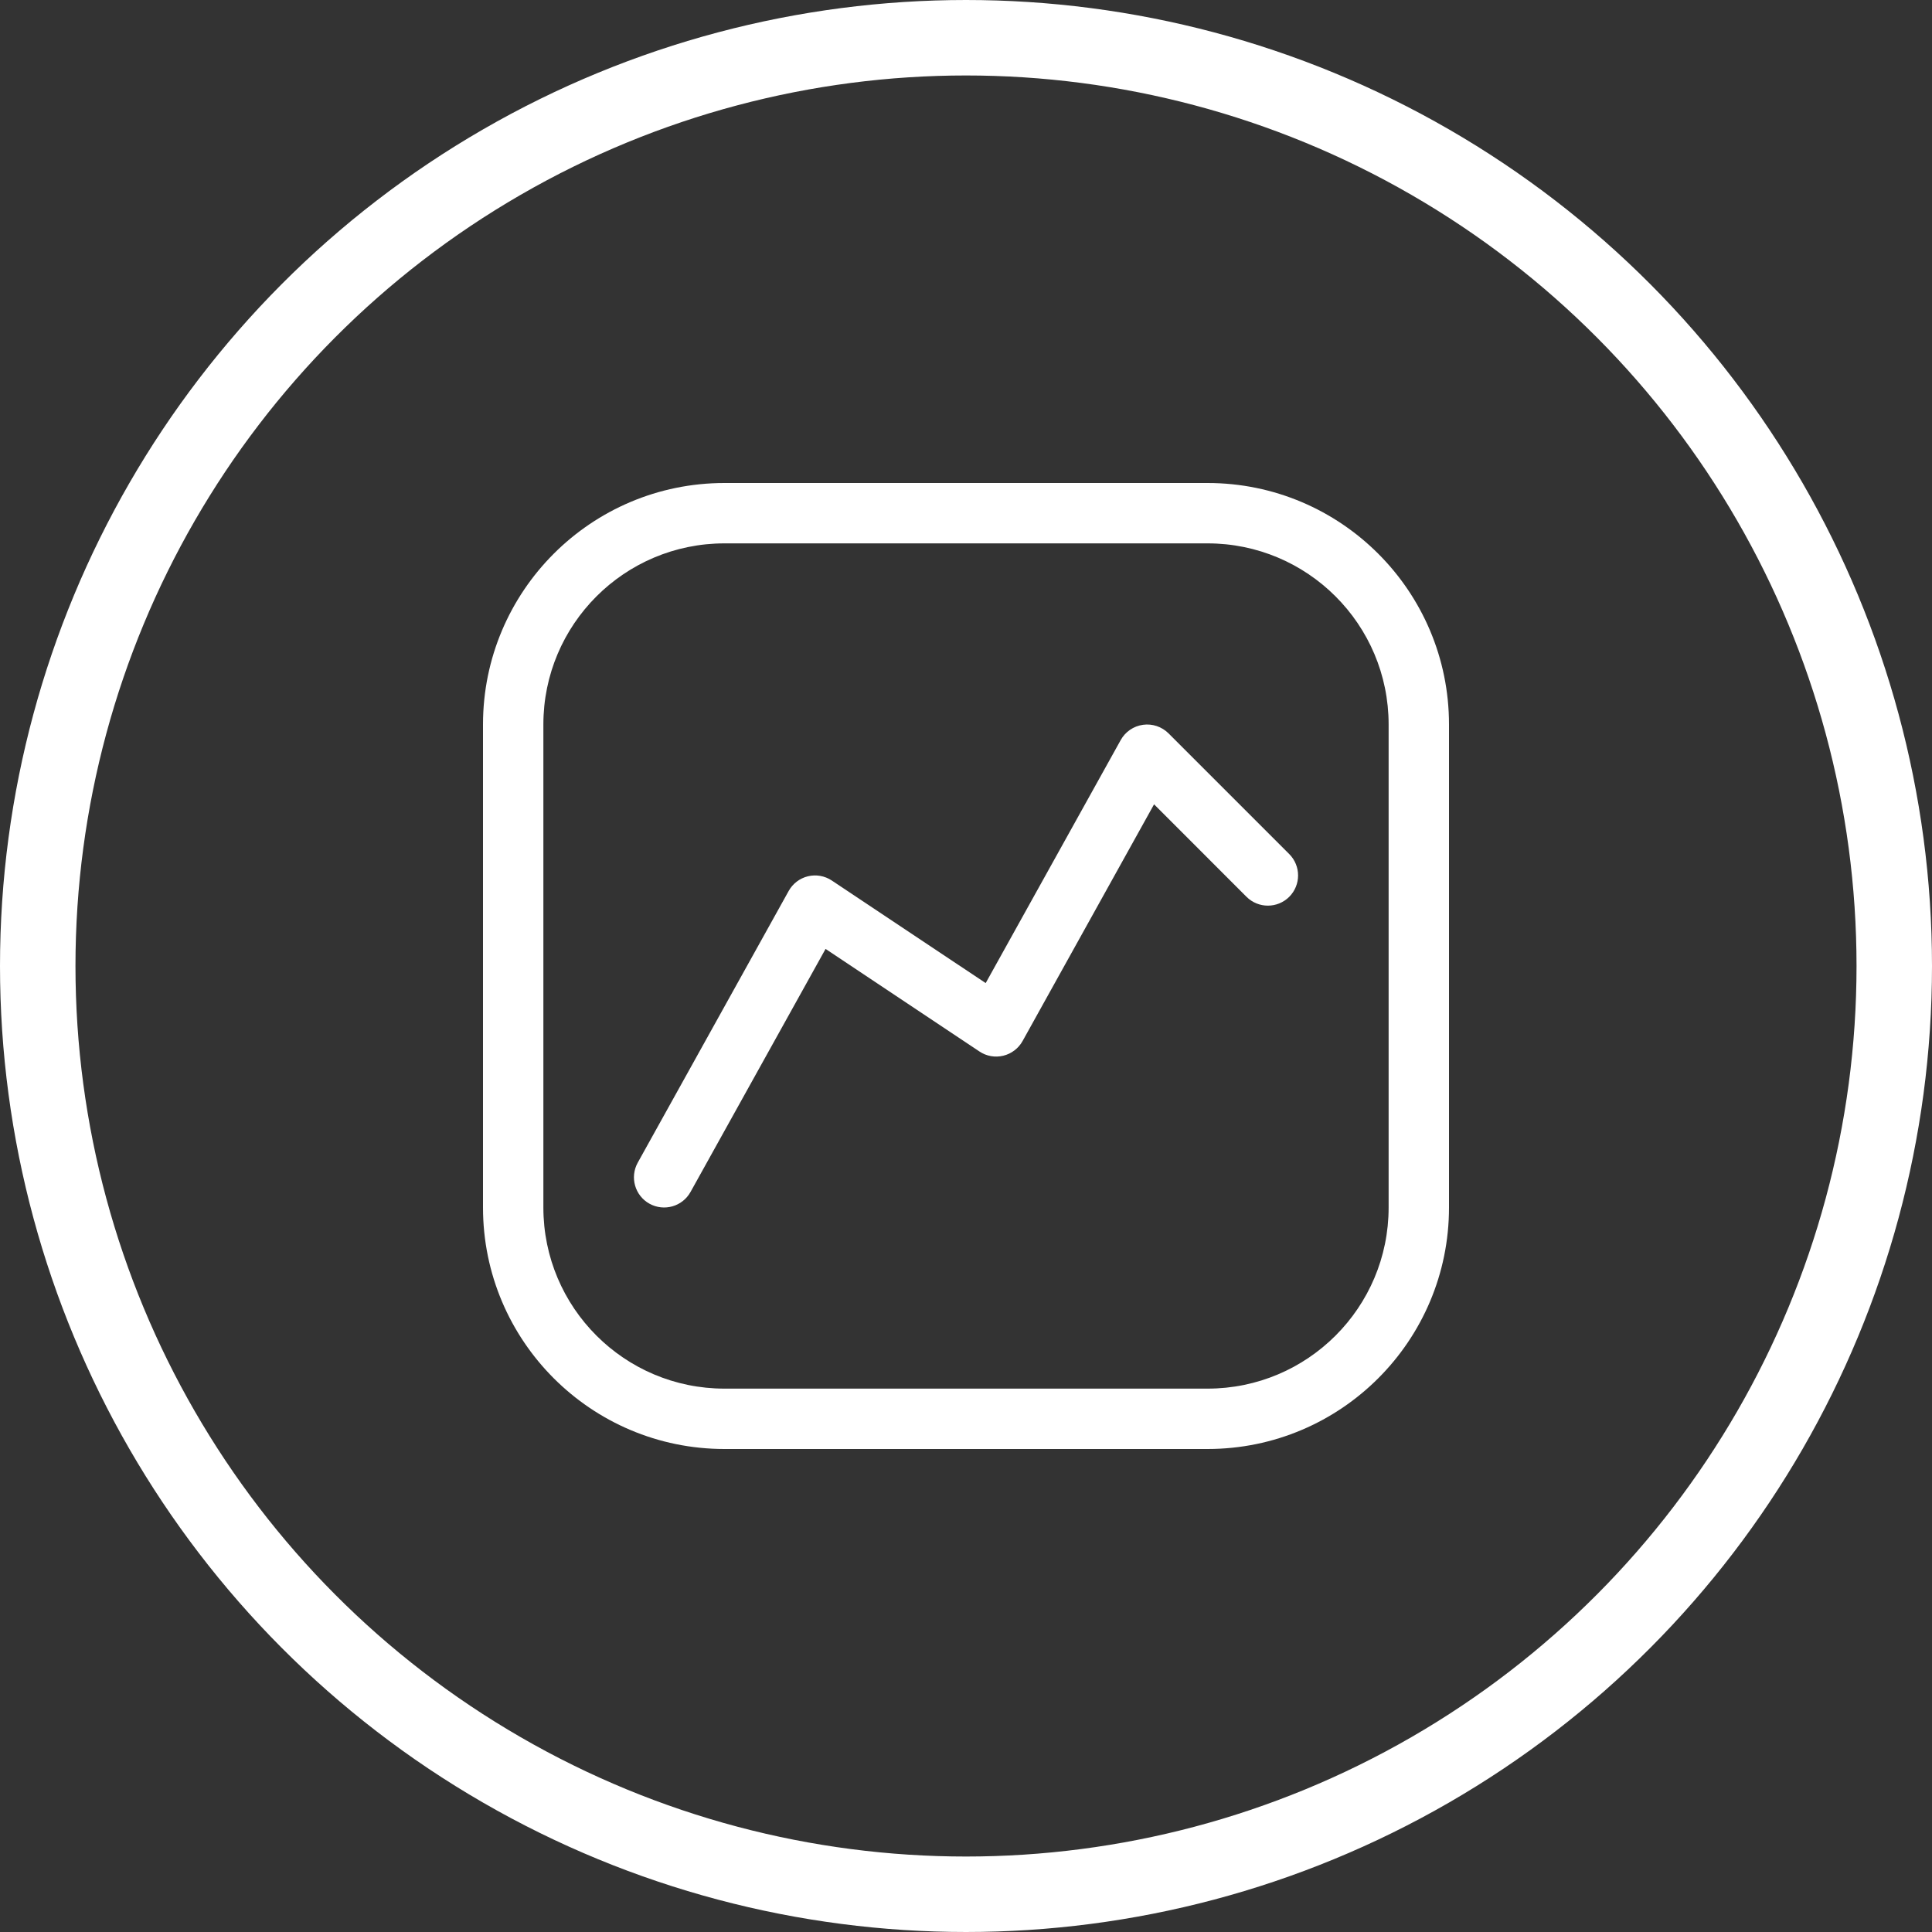 <svg width="32" height="32" viewBox="0 0 32 32" fill="none" xmlns="http://www.w3.org/2000/svg">
<rect x="0" y="0" width="32" height="32" fill="#333333" stroke="none"/>
<circle cx="16" cy="16" r="15.375" stroke="white" stroke-width="1.25"/>
<path fill-rule="evenodd" clip-rule="evenodd" d="M9 20V12C9 10.343 10.343 9 12 9H20C21.657 9 23 10.343 23 12V20C23 21.657 21.657 23 20 23H12C10.343 23 9 21.657 9 20ZM8 20V12C8 9.791 9.791 8 12 8H20C22.209 8 24 9.791 24 12V20C24 22.209 22.209 24 20 24H12C9.791 24 8 22.209 8 20ZM19.354 12.146C19.243 12.036 19.086 11.983 18.931 12.005C18.775 12.027 18.639 12.12 18.563 12.257L16.326 16.283L13.777 14.584C13.661 14.507 13.518 14.481 13.382 14.514C13.246 14.547 13.131 14.635 13.063 14.757L10.563 19.257C10.429 19.499 10.516 19.803 10.757 19.937C10.999 20.071 11.303 19.984 11.437 19.743L13.674 15.717L16.223 17.416C16.339 17.494 16.482 17.519 16.618 17.486C16.753 17.453 16.869 17.365 16.937 17.243L19.115 13.322L20.646 14.854C20.842 15.049 21.158 15.049 21.354 14.854C21.549 14.658 21.549 14.342 21.354 14.146L19.354 12.146Z" fill="white"/>
</svg>
